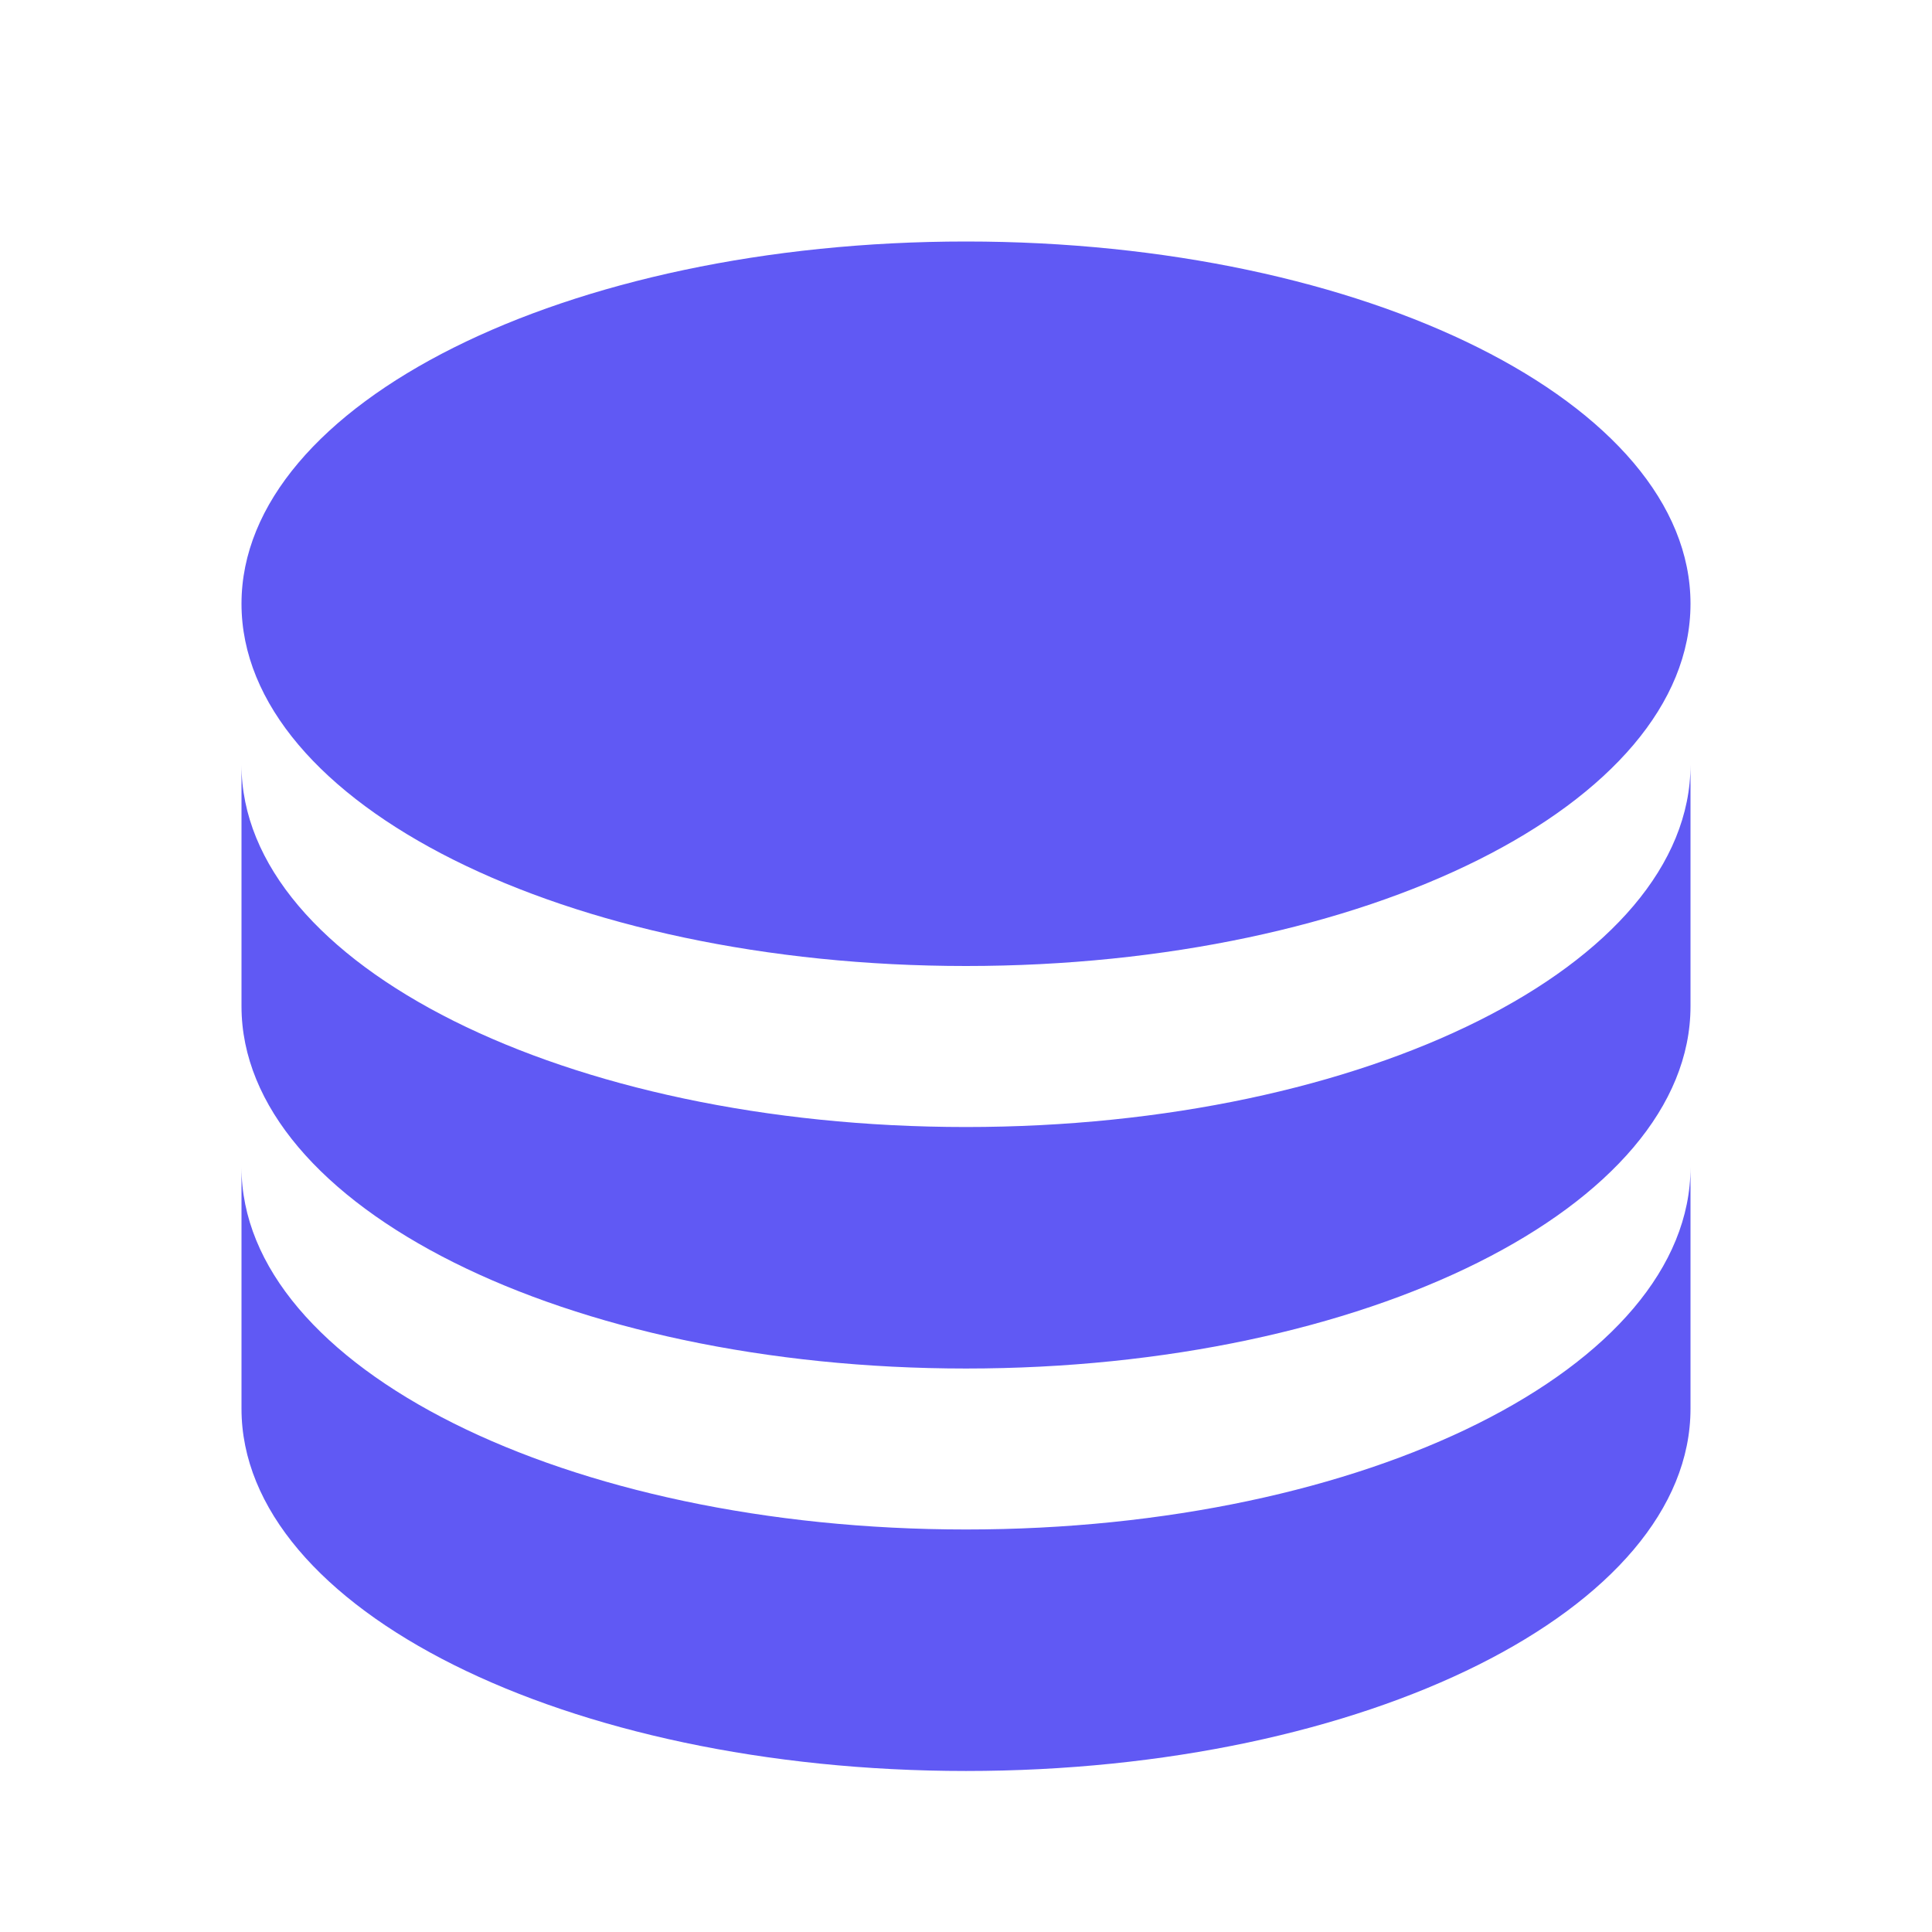 <?xml version="1.0" encoding="UTF-8"?> <svg xmlns="http://www.w3.org/2000/svg" width="32" height="32" viewBox="0 0 32 32" fill="none"> <g clip-path="url(#clip0_2349_9537)"> <path d="M28 12.667V16.667C28 19.98 22.627 22.667 16 22.667C9.373 22.667 4 19.98 4 16.667V12.667C4 15.98 9.373 18.667 16 18.667C22.627 18.667 28 15.98 28 12.667ZM4 19.333C4 22.647 9.373 25.333 16 25.333C22.627 25.333 28 22.647 28 19.333V23.333C28 26.647 22.627 29.333 16 29.333C9.373 29.333 4 26.647 4 23.333V19.333ZM16 16C9.373 16 4 13.313 4 10C4 6.687 9.373 4 16 4C22.627 4 28 6.687 28 10C28 13.313 22.627 16 16 16Z" fill="#6059F4"></path> </g> <defs> <clipPath id="clip0_2349_9537"> <rect width="32" height="32" fill="white"></rect> </clipPath> </defs> </svg> 